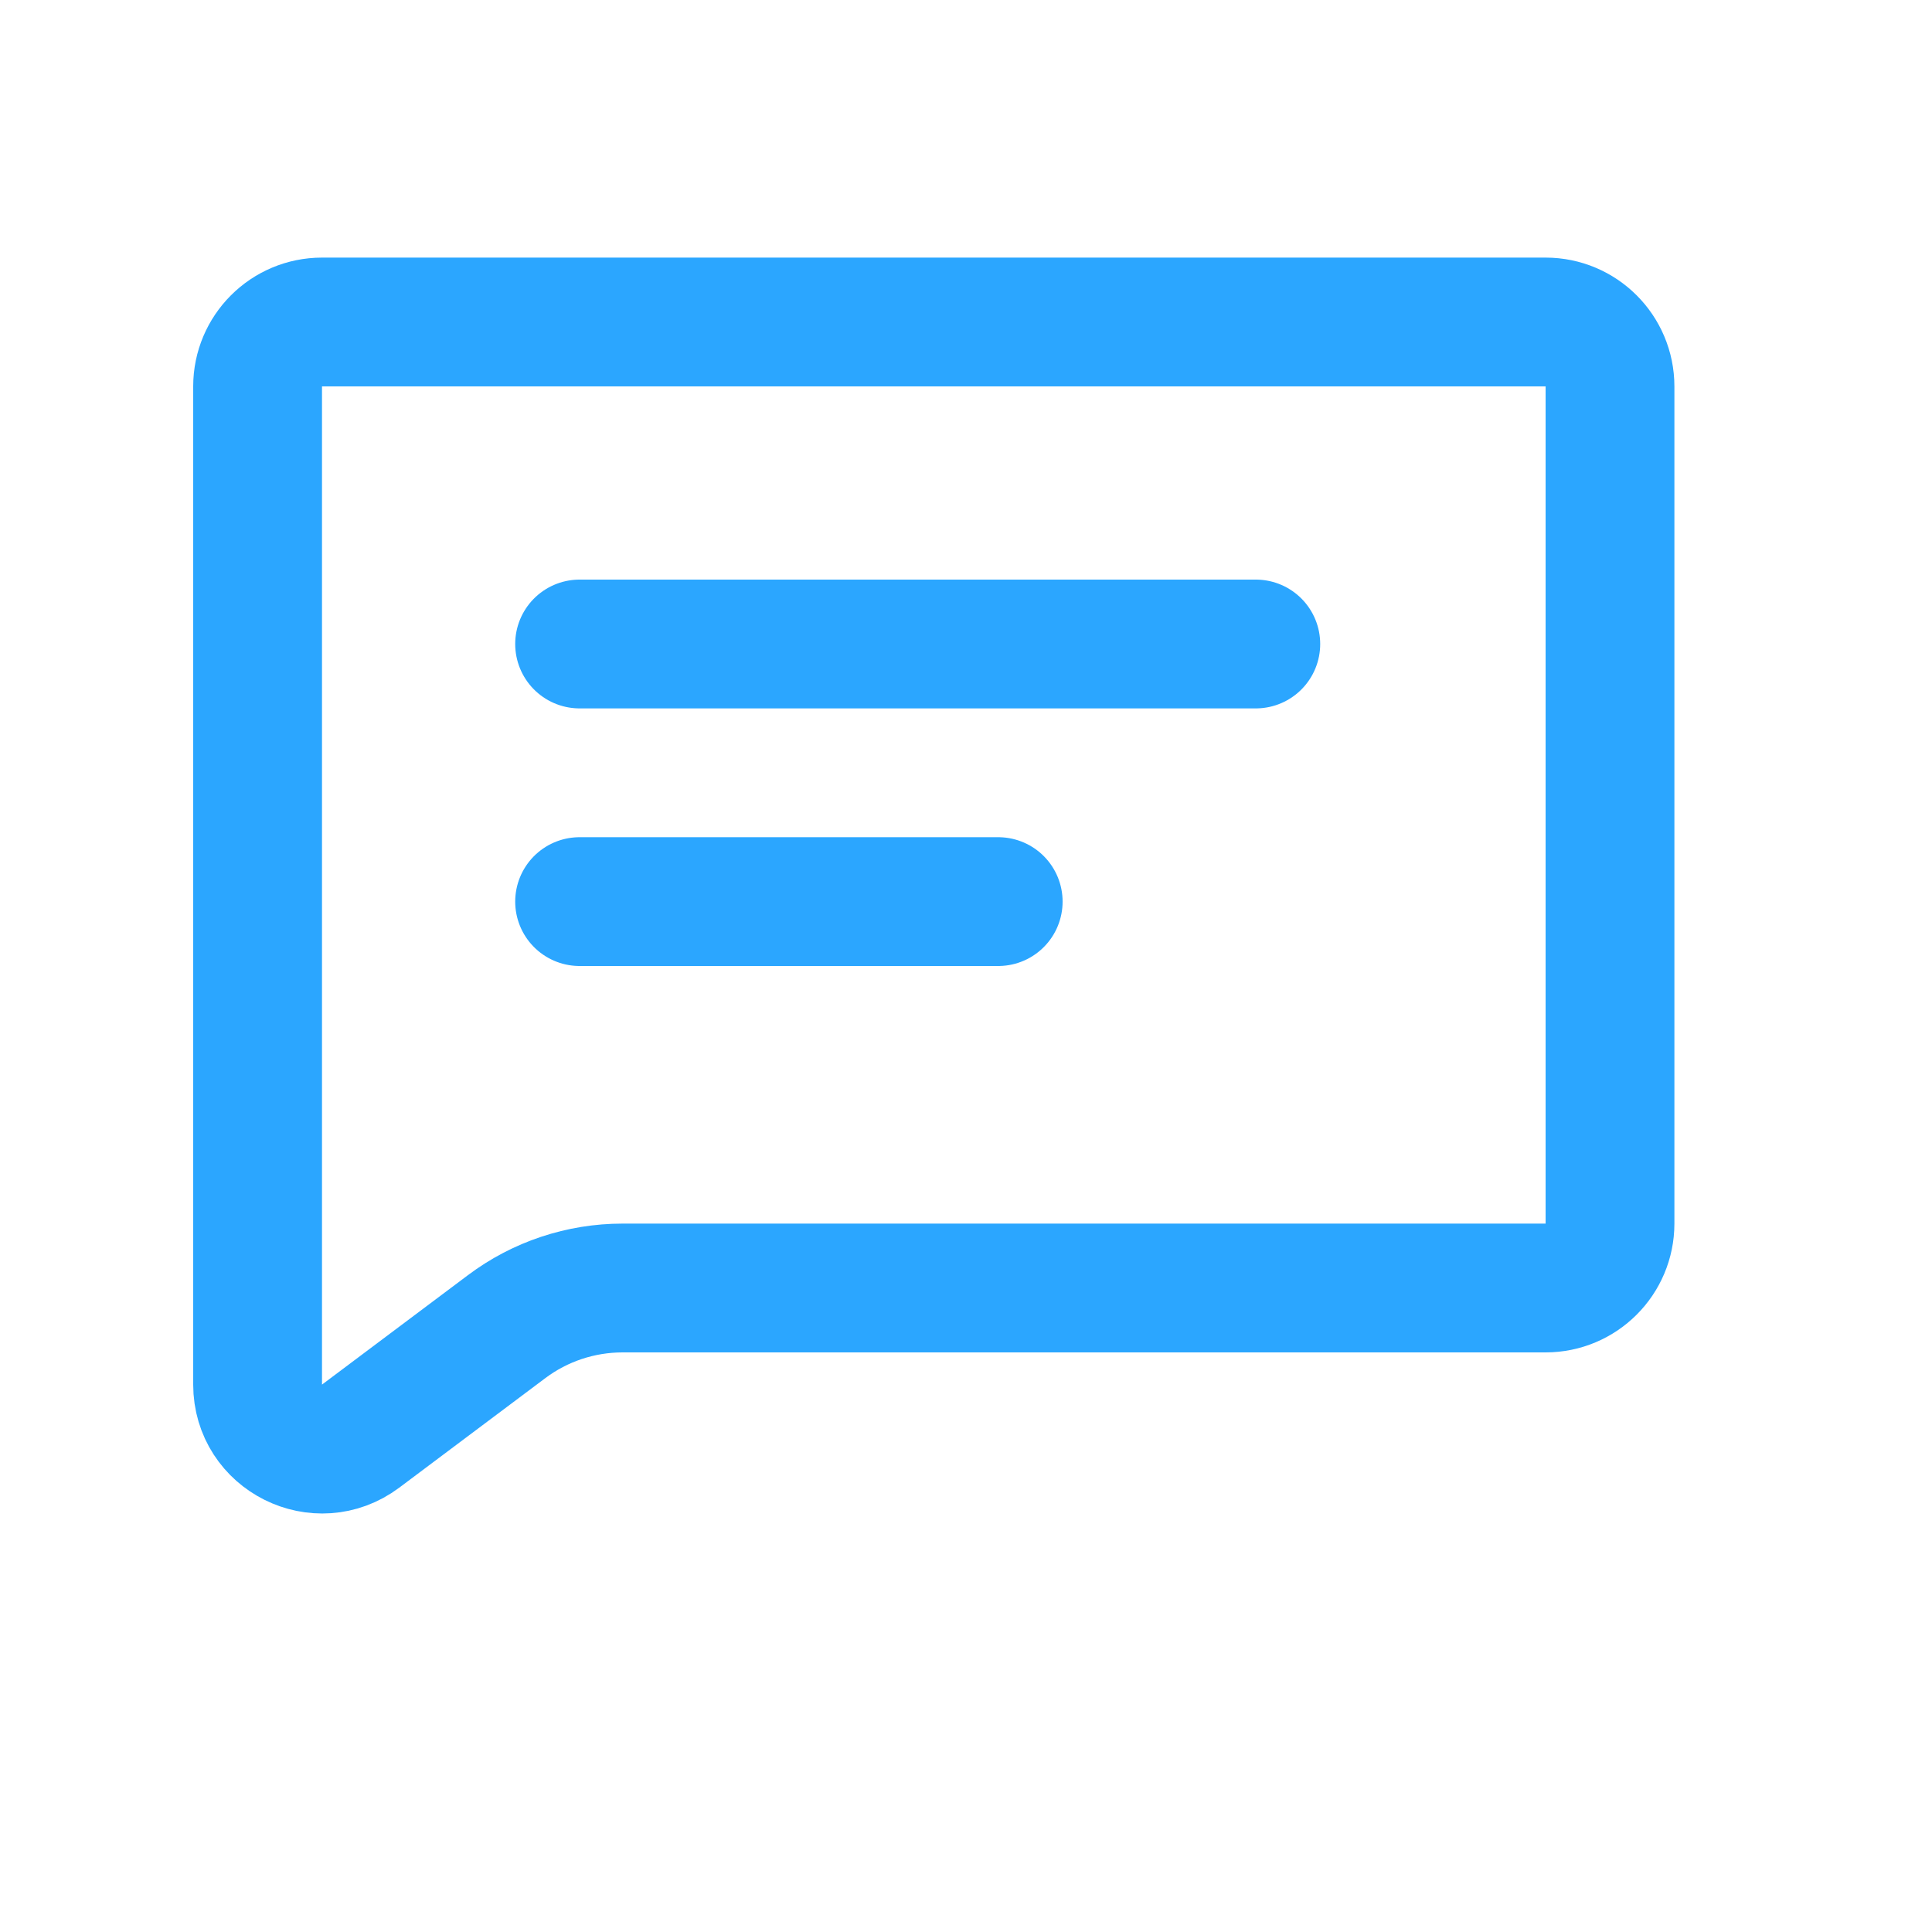 <?xml version="1.0" encoding="UTF-8"?> <svg xmlns="http://www.w3.org/2000/svg" width="30" height="30" viewBox="0 0 30 30" fill="none"> <path d="M5 5H24C24.552 5 25 5.448 25 6V19C25 19.552 24.552 20 24 20H9.667C9.018 20 8.386 20.21 7.867 20.6L5.6 22.3C4.941 22.794 4 22.324 4 21.5V6C4 5.448 4.448 5 5 5Z" stroke="#2BA6FF" stroke-width="2"></path> <path d="M9 10H19.5M9 14H15.5" stroke="#2BA6FF" stroke-width="2" stroke-linecap="round"></path> </svg> 